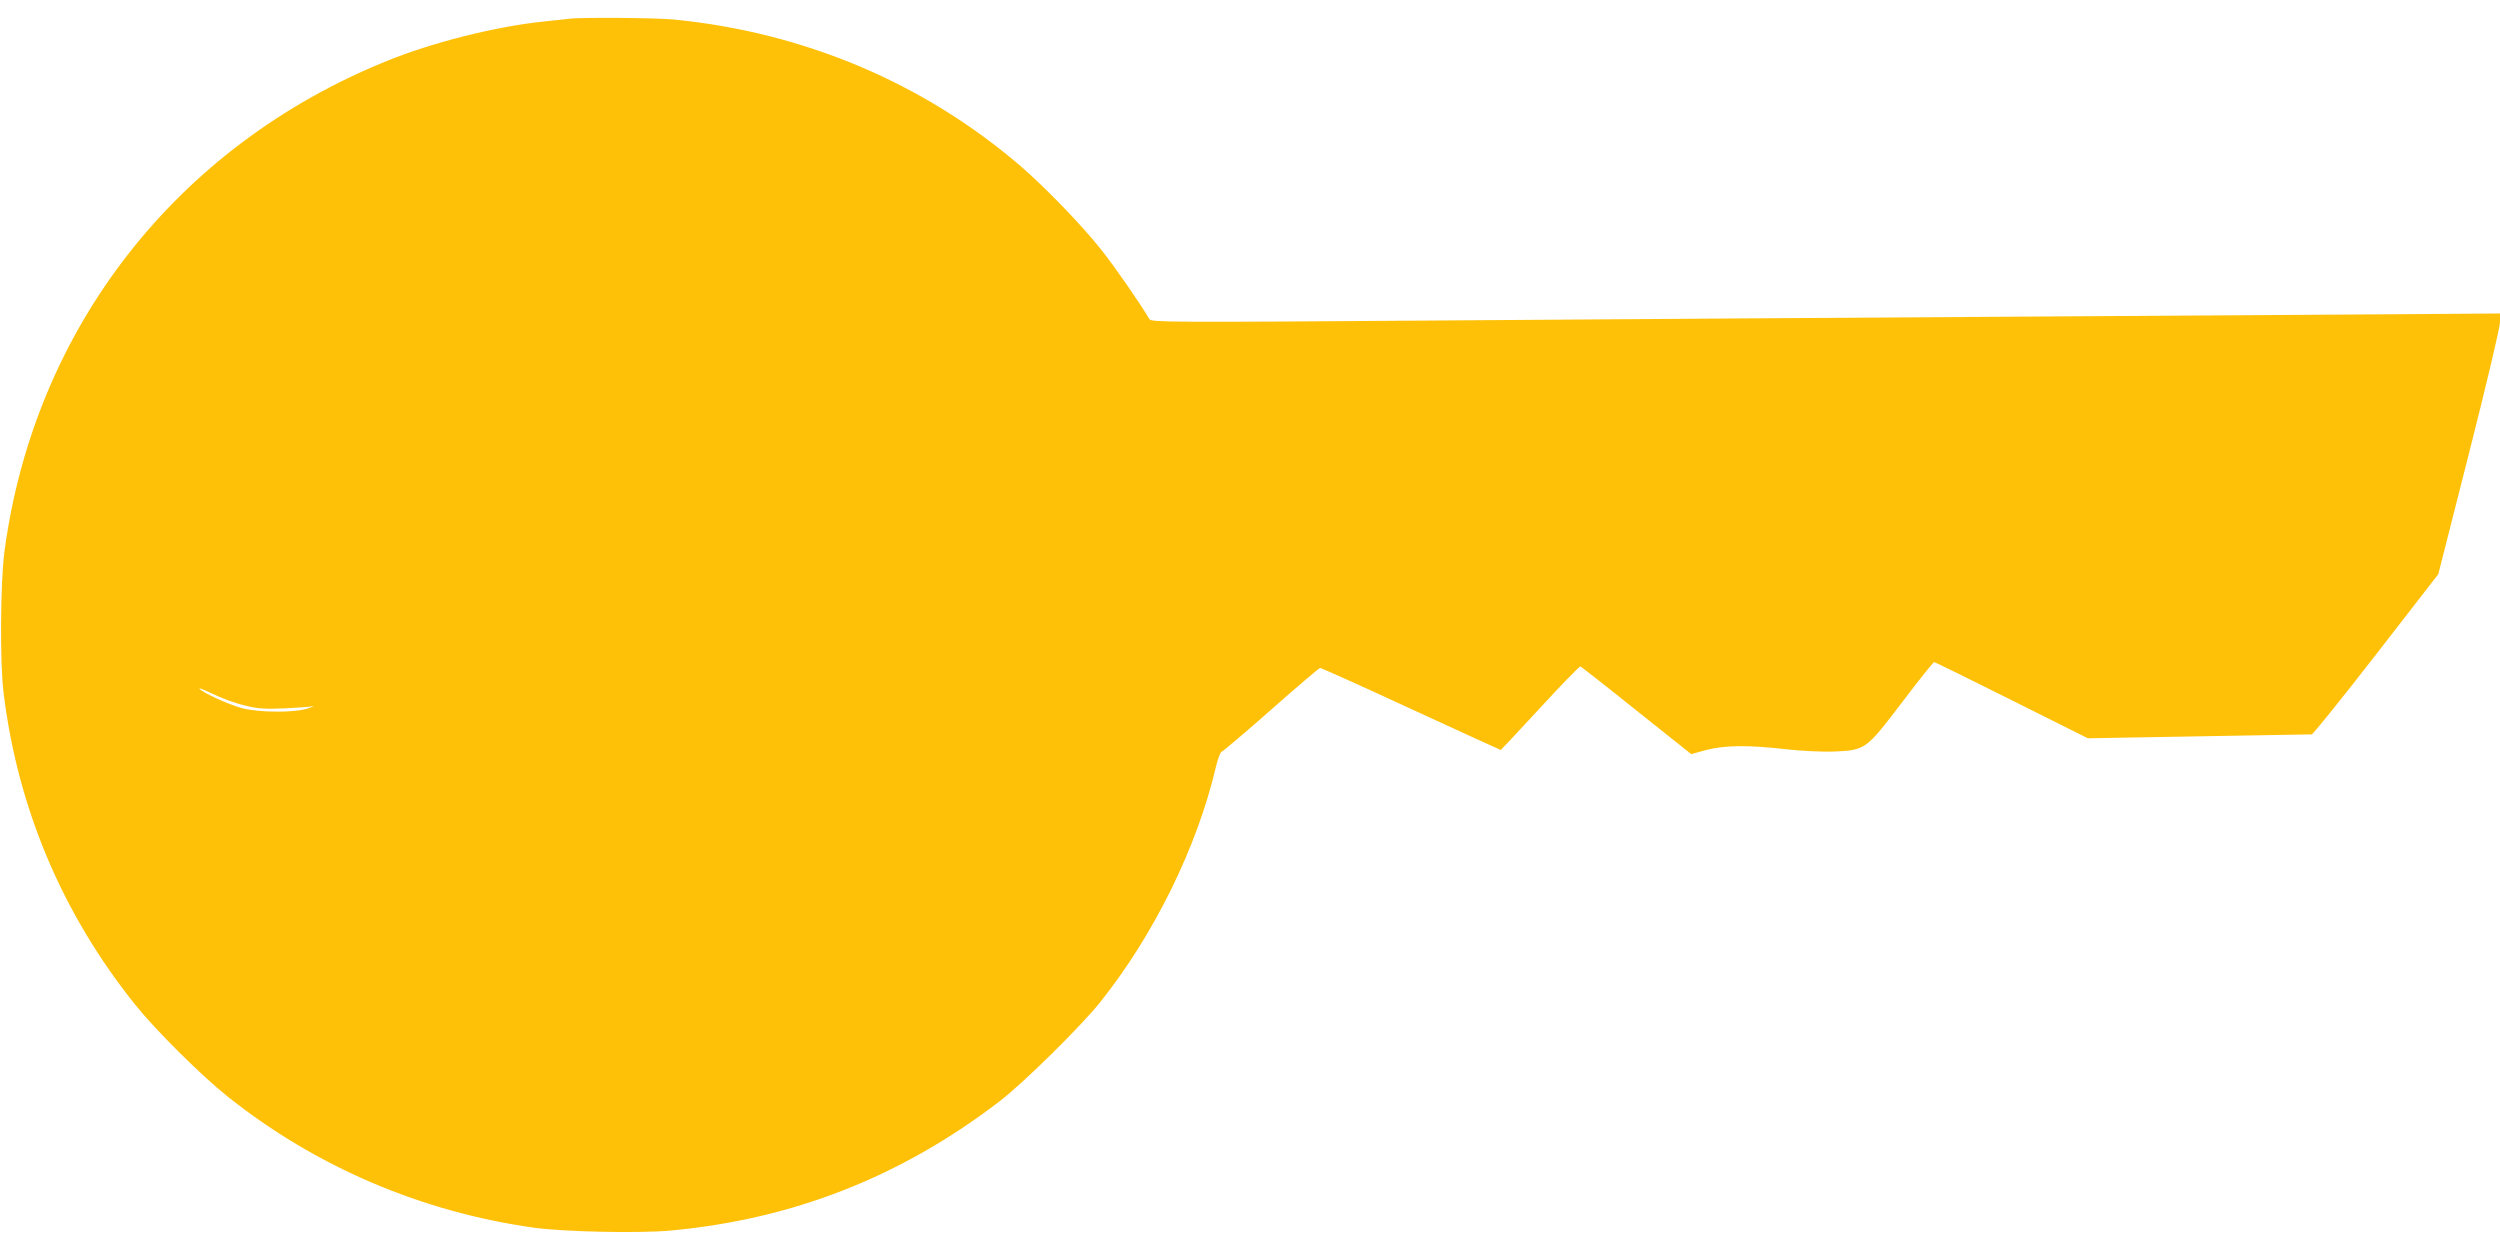 <?xml version="1.0" standalone="no"?>
<!DOCTYPE svg PUBLIC "-//W3C//DTD SVG 20010904//EN"
 "http://www.w3.org/TR/2001/REC-SVG-20010904/DTD/svg10.dtd">
<svg version="1.0" xmlns="http://www.w3.org/2000/svg"
 width="1280pt" height="640pt" viewBox="0 0 1280 640"
 preserveAspectRatio="xMidYMid meet">
<g transform="translate(0,640) scale(0.1,-0.1)"
fill="#ffc107" stroke="none">
<path d="M2915 6304 c-11 -1 -69 -8 -130 -14 -244 -25 -571 -107 -804 -202
-1078 -436 -1805 -1369 -1958 -2510 -21 -157 -24 -566 -5 -723 72 -592 301
-1134 675 -1600 107 -133 336 -360 472 -469 452 -360 992 -591 1570 -672 153
-21 532 -29 692 -15 631 57 1188 276 1693 664 122 94 416 384 514 507 275 345
496 795 591 1202 10 43 24 79 31 80 7 2 121 99 253 215 132 117 245 213 250
213 6 0 216 -94 466 -210 250 -115 457 -210 459 -210 1 0 92 97 201 215 109
119 202 214 207 213 4 -2 134 -103 287 -226 l280 -223 77 21 c96 25 215 26
407 4 82 -9 184 -14 246 -12 162 7 165 9 351 254 85 112 158 204 163 204 4 0
183 -88 397 -195 l390 -195 568 10 c312 5 572 10 578 10 6 0 155 184 330 410
l318 410 158 622 c87 343 158 643 158 668 l0 45 -272 -2 c-150 -1 -1049 -7
-1998 -13 -949 -6 -2380 -15 -3180 -21 -1365 -10 -1456 -9 -1465 7 -48 82
-180 272 -247 356 -97 123 -288 320 -413 428 -495 425 -1107 684 -1774 750
-91 9 -483 12 -536 4z m-1666 -3515 c71 -18 104 -20 205 -16 67 3 132 8 146
11 14 3 5 -1 -20 -10 -65 -24 -254 -23 -340 0 -68 18 -202 79 -219 100 -5 6
25 -6 67 -26 42 -21 115 -48 161 -59z"/>
</g>
</svg>
